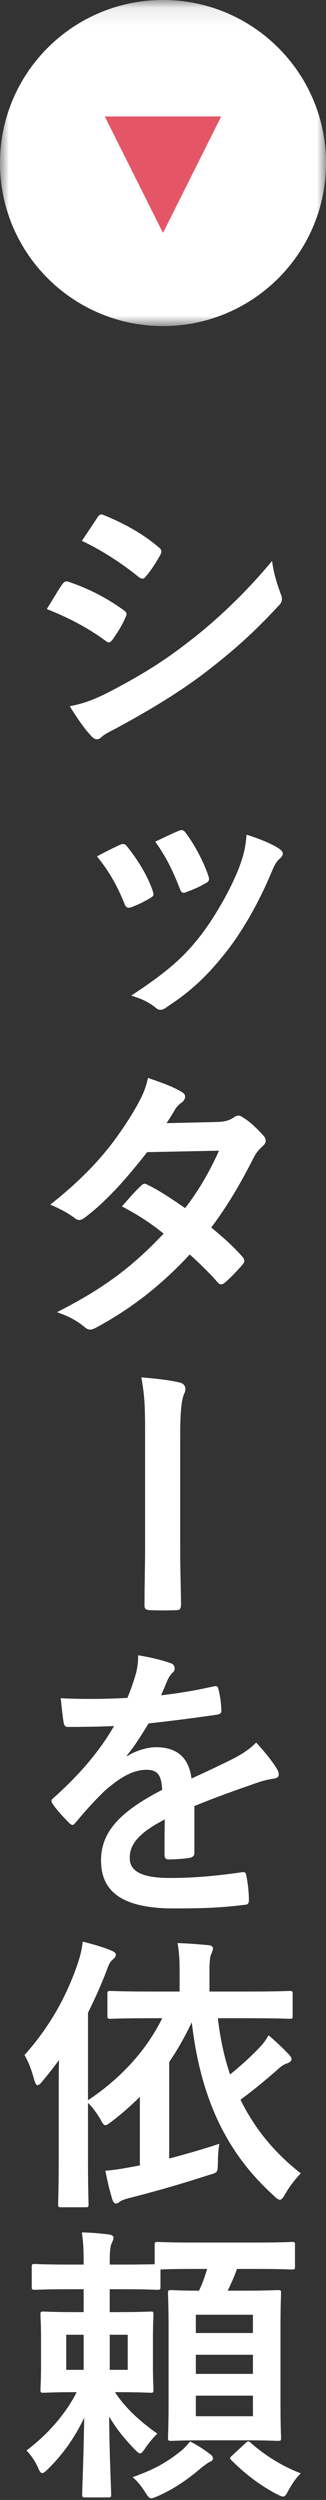 <?xml version="1.0" encoding="UTF-8" standalone="no"?>
<svg width="18px" height="138px" viewBox="0 0 18 138" version="1.1" xmlns="http://www.w3.org/2000/svg" xmlns:xlink="http://www.w3.org/1999/xlink">
    <rect x="0" y="0" width="18" height="138" fill="#333333" stroke="none"/>
    <!-- Generator: Sketch 42 (36781) - http://www.bohemiancoding.com/sketch -->
    <title>Page 1</title>
    <desc>Created with Sketch.</desc>
    <defs>
        <polygon id="path-1" points="0 9.092 0 0.092 18 0.092 18 9.092 18 18.092 0 18.092 0 9.092"></polygon>
    </defs>
    <g id="Page-1" stroke="none" stroke-width="1" fill="none" fill-rule="evenodd">
        <g transform="translate(0, -1)">
            <path d="M5.371,29.58 C5.482,29.388 5.579,29.355 5.77,29.451 C6.795,29.867 7.899,30.46 8.78,31.228 C8.876,31.293 8.908,31.373 8.908,31.436 C8.908,31.5 8.892,31.564 8.844,31.644 C8.62,32.045 8.3,32.557 8.027,32.845 C7.979,32.925 7.916,32.941 7.868,32.941 C7.788,32.941 7.708,32.893 7.628,32.829 C6.795,32.141 5.547,31.324 4.522,30.86 C4.795,30.443 5.099,29.996 5.371,29.58 M6.027,39.199 C7.548,38.399 8.86,37.646 10.413,36.43 C11.693,35.454 13.406,33.918 15.022,31.965 C15.119,32.669 15.247,33.068 15.487,33.758 C15.535,33.869 15.566,33.965 15.566,34.061 C15.566,34.189 15.518,34.302 15.391,34.43 C13.902,36.03 12.893,36.91 11.325,38.127 C9.933,39.184 8.444,40.096 6.539,41.137 C6.155,41.344 5.77,41.52 5.61,41.681 C5.515,41.776 5.434,41.809 5.354,41.809 C5.243,41.809 5.131,41.744 5.034,41.617 C4.698,41.28 4.267,40.656 3.85,39.984 C4.522,39.855 5.083,39.68 6.027,39.199 M3.434,33.262 C3.514,33.148 3.594,33.068 3.738,33.101 C4.938,33.501 5.899,34.014 6.811,34.67 C6.924,34.75 6.987,34.814 6.987,34.91 C6.987,34.958 6.955,35.021 6.924,35.086 C6.747,35.517 6.475,35.934 6.219,36.303 C6.139,36.398 6.075,36.463 6.011,36.463 C5.947,36.463 5.899,36.43 5.819,36.366 C4.795,35.614 3.754,35.086 2.586,34.621 C2.985,33.981 3.242,33.518 3.434,33.262" id="Fill-1" fill="#FFFFFF"></path>
            <path d="M9.852,46.869 C10.028,46.789 10.14,46.805 10.268,46.997 C10.701,47.556 11.245,48.565 11.5,49.334 C11.581,49.574 11.548,49.654 11.34,49.765 C11.037,49.941 10.684,50.101 10.236,50.262 C10.06,50.326 9.997,50.246 9.916,50.021 C9.548,49.078 9.18,48.309 8.572,47.461 C9.211,47.156 9.58,46.98 9.852,46.869 M15.407,47.846 C15.535,47.941 15.615,48.021 15.615,48.117 C15.615,48.213 15.566,48.293 15.438,48.405 C15.198,48.613 15.086,48.933 14.958,49.222 C14.27,50.854 13.438,52.31 12.541,53.479 C11.485,54.824 10.604,55.672 9.244,56.568 C9.116,56.664 8.988,56.744 8.86,56.744 C8.78,56.744 8.684,56.713 8.604,56.633 C8.204,56.312 7.835,56.137 7.243,55.961 C9.164,54.695 10.124,53.88 11.084,52.631 C11.885,51.591 12.782,50.021 13.246,48.773 C13.454,48.181 13.549,47.829 13.614,47.076 C14.286,47.285 15.006,47.573 15.407,47.846 M6.619,47.637 C6.794,47.556 6.907,47.573 7.035,47.749 C7.595,48.453 8.107,49.269 8.412,50.118 C8.444,50.23 8.475,50.295 8.475,50.358 C8.475,50.454 8.412,50.502 8.284,50.582 C7.899,50.807 7.627,50.934 7.259,51.078 C7.035,51.158 6.939,51.078 6.859,50.854 C6.491,49.926 5.995,49.046 5.354,48.277 C5.899,47.973 6.283,47.797 6.619,47.637" id="Fill-3" fill="#FFFFFF"></path>
            <path d="M12.013,62.935 C12.477,62.919 12.685,62.823 12.893,62.695 C13.005,62.615 13.085,62.582 13.165,62.582 C13.245,62.582 13.341,62.63 13.453,62.71 C13.805,62.919 14.253,63.351 14.541,63.687 C14.638,63.783 14.67,63.879 14.67,63.975 C14.67,64.072 14.621,64.167 14.493,64.279 C14.333,64.423 14.173,64.583 14.014,64.888 C13.325,66.248 12.573,67.56 11.66,68.761 C12.317,69.289 12.925,69.849 13.389,70.378 C13.453,70.442 13.486,70.522 13.486,70.602 C13.486,70.665 13.453,70.746 13.389,70.81 C13.165,71.081 12.669,71.594 12.397,71.818 C12.333,71.867 12.269,71.898 12.204,71.898 C12.157,71.898 12.093,71.867 12.029,71.802 C11.645,71.354 11.004,70.714 10.476,70.249 C8.843,72.01 7.195,73.259 5.37,74.251 C5.226,74.331 5.098,74.396 4.97,74.396 C4.874,74.396 4.778,74.347 4.665,74.251 C4.154,73.835 3.705,73.626 3.145,73.435 C5.626,72.17 7.227,71.018 9.035,69.097 C8.427,68.601 7.707,68.105 6.731,67.593 C7.082,67.208 7.419,66.792 7.787,66.456 C7.851,66.392 7.915,66.344 7.995,66.344 C8.043,66.344 8.091,66.376 8.156,66.408 C8.732,66.68 9.436,67.144 10.22,67.689 C10.989,66.697 11.58,65.656 12.093,64.519 L8.123,64.599 C6.811,66.281 5.77,67.384 4.698,68.201 C4.586,68.281 4.49,68.345 4.377,68.345 C4.297,68.345 4.201,68.313 4.121,68.233 C3.721,67.945 3.305,67.72 2.777,67.497 C5.018,65.72 6.218,64.247 7.307,62.47 C7.819,61.607 8.027,61.174 8.171,60.501 C8.715,60.694 9.548,60.966 10.044,61.287 C10.172,61.35 10.22,61.447 10.22,61.542 C10.22,61.654 10.14,61.783 10.028,61.863 C9.884,61.958 9.772,62.086 9.692,62.199 C9.564,62.422 9.468,62.582 9.196,62.999 L12.013,62.935 Z" id="Fill-5" fill="#FFFFFF"></path>
            <path d="M8.011,80.119 C8.011,78.519 7.979,78.007 7.803,77.031 C8.763,77.11 9.499,77.207 9.916,77.318 C10.14,77.367 10.236,77.511 10.236,77.671 C10.236,77.751 10.22,77.847 10.172,77.927 C10.012,78.279 9.948,79.031 9.948,80.312 L9.948,86.41 C9.948,87.434 9.98,88.474 9.996,89.515 C9.996,89.82 9.932,89.884 9.724,89.884 C9.26,89.9 8.747,89.9 8.283,89.884 C8.027,89.867 7.963,89.804 7.979,89.531 C7.979,88.491 8.011,87.451 8.011,86.426 L8.011,80.119 Z" id="Fill-7" fill="#FFFFFF"></path>
            <path d="M10.733,103.275 C10.733,103.451 10.636,103.531 10.428,103.562 C10.22,103.594 9.74,103.642 9.292,103.642 C9.148,103.642 9.084,103.546 9.084,103.386 C9.084,102.81 9.084,102.009 9.1,101.433 C7.675,102.17 7.163,102.795 7.163,103.562 C7.163,104.234 7.708,104.667 9.388,104.667 C10.861,104.667 12.141,104.523 13.374,104.347 C13.517,104.331 13.582,104.379 13.597,104.523 C13.677,104.89 13.742,105.451 13.742,105.836 C13.757,106.027 13.694,106.139 13.566,106.139 C12.189,106.316 11.149,106.347 9.596,106.347 C6.971,106.347 5.579,105.563 5.579,103.707 C5.579,102.17 6.539,101.049 8.956,99.8 C8.908,98.984 8.715,98.664 7.996,98.697 C7.243,98.728 6.523,99.209 5.787,99.849 C5.098,100.521 4.698,100.986 4.186,101.593 C4.106,101.689 4.058,101.738 3.994,101.738 C3.946,101.738 3.881,101.689 3.818,101.626 C3.593,101.402 3.114,100.906 2.905,100.569 C2.857,100.505 2.841,100.457 2.841,100.425 C2.841,100.361 2.874,100.313 2.954,100.25 C4.186,99.144 5.371,97.88 6.298,96.279 C5.546,96.312 4.682,96.328 3.738,96.328 C3.593,96.328 3.546,96.248 3.513,96.072 C3.465,95.815 3.402,95.223 3.353,94.743 C4.57,94.806 5.819,94.791 7.035,94.726 C7.212,94.295 7.355,93.91 7.515,93.35 C7.58,93.078 7.628,92.806 7.628,92.374 C8.332,92.486 9.036,92.662 9.452,92.822 C9.58,92.871 9.644,92.982 9.644,93.094 C9.644,93.174 9.612,93.27 9.532,93.334 C9.436,93.414 9.34,93.558 9.26,93.718 C9.164,93.943 9.084,94.15 8.892,94.583 C9.868,94.47 10.844,94.31 11.805,94.087 C11.981,94.054 12.029,94.103 12.061,94.247 C12.141,94.566 12.205,94.935 12.221,95.399 C12.237,95.559 12.173,95.623 11.949,95.656 C10.749,95.832 9.372,96.007 8.204,96.135 C7.836,96.728 7.483,97.32 7.003,97.912 L7.019,97.944 C7.531,97.608 8.187,97.448 8.62,97.448 C9.676,97.448 10.413,97.928 10.573,99.177 C11.197,98.888 12.109,98.472 12.925,98.056 C13.229,97.896 13.742,97.608 14.142,97.192 C14.671,97.752 15.087,98.312 15.262,98.6 C15.358,98.744 15.39,98.857 15.39,98.953 C15.39,99.081 15.31,99.144 15.15,99.177 C14.814,99.224 14.494,99.304 14.173,99.417 C13.133,99.785 12.093,100.136 10.733,100.697 L10.733,103.275 Z" id="Fill-9" fill="#FFFFFF"></path>
            <path d="M3.242,116.697 C3.242,116.121 3.242,115.4 3.258,114.713 C2.97,115.113 2.666,115.497 2.346,115.881 C2.233,116.025 2.138,116.105 2.073,116.105 C2.01,116.105 1.961,116.025 1.897,115.834 C1.737,115.241 1.561,114.793 1.353,114.441 C2.714,112.92 3.69,111.207 4.314,109.318 C4.442,108.934 4.522,108.582 4.57,108.181 C5.146,108.326 5.659,108.47 6.123,108.662 C6.299,108.742 6.395,108.791 6.395,108.902 C6.395,109.014 6.331,109.078 6.203,109.19 C6.091,109.287 6.011,109.414 5.867,109.831 C5.562,110.615 5.226,111.367 4.858,112.103 L4.858,116.937 C6.699,115.705 8.092,114.168 8.956,112.408 L8.3,112.408 C6.731,112.408 6.203,112.439 6.107,112.439 C5.947,112.439 5.93,112.424 5.93,112.263 L5.93,111.08 C5.93,110.92 5.947,110.903 6.107,110.903 C6.203,110.903 6.731,110.935 8.3,110.935 L9.917,110.935 L9.917,109.846 C9.917,109.238 9.9,108.806 9.804,108.261 C10.429,108.278 10.957,108.326 11.485,108.374 C11.645,108.374 11.757,108.454 11.757,108.534 C11.757,108.646 11.709,108.758 11.661,108.871 C11.597,109.014 11.565,109.254 11.565,109.783 L11.565,110.935 L13.79,110.935 C15.358,110.935 15.903,110.903 15.999,110.903 C16.143,110.903 16.159,110.92 16.159,111.08 L16.159,112.263 C16.159,112.424 16.143,112.439 15.999,112.439 C15.903,112.439 15.358,112.408 13.79,112.408 L12.029,112.408 C12.157,113.528 12.382,114.568 12.702,115.513 C13.358,114.984 13.886,114.488 14.254,114.104 C14.526,113.832 14.671,113.625 14.831,113.351 C15.247,113.705 15.631,114.072 15.967,114.425 C16.047,114.52 16.095,114.585 16.095,114.68 C16.095,114.76 16.014,114.841 15.839,114.904 C15.695,114.953 15.566,115.017 15.31,115.257 C14.671,115.817 13.998,116.377 13.278,116.906 C14.062,118.506 15.167,119.851 16.607,120.97 C16.287,121.307 15.999,121.676 15.759,122.092 C15.631,122.316 15.551,122.427 15.455,122.427 C15.375,122.427 15.278,122.363 15.135,122.219 C12.573,119.915 11.085,116.937 10.589,112.632 C10.205,113.431 9.804,114.152 9.341,114.824 L9.341,120.154 C10.188,119.931 11.149,119.658 12.109,119.339 C12.061,119.611 12.029,120.043 12.029,120.427 C12.013,120.939 12.013,120.924 11.517,121.067 C10.045,121.547 8.475,121.996 7.147,122.332 C6.891,122.396 6.715,122.46 6.603,122.54 C6.523,122.62 6.459,122.636 6.395,122.636 C6.315,122.636 6.251,122.556 6.203,122.412 C6.058,121.947 5.93,121.403 5.819,120.827 C6.411,120.779 6.924,120.683 7.515,120.571 L7.723,120.539 L7.723,116.746 C7.243,117.226 6.731,117.674 6.171,118.105 C5.995,118.234 5.899,118.314 5.819,118.314 C5.722,118.314 5.659,118.202 5.531,117.962 C5.339,117.642 5.114,117.322 4.858,117.082 L4.858,120.251 C4.858,121.803 4.89,122.588 4.89,122.668 C4.89,122.828 4.875,122.843 4.715,122.843 L3.386,122.843 C3.225,122.843 3.21,122.828 3.21,122.668 C3.21,122.572 3.242,121.803 3.242,120.251 L3.242,116.697 Z" id="Fill-11" fill="#FFFFFF"></path>
            <path d="M13.534,135.883 C13.614,135.803 13.662,135.772 13.71,135.772 C13.758,135.772 13.805,135.803 13.87,135.867 C14.702,136.604 15.679,137.18 16.607,137.531 C16.383,137.74 16.159,138.06 15.951,138.428 C15.806,138.7 15.743,138.813 15.631,138.813 C15.535,138.813 15.423,138.748 15.23,138.653 C14.27,138.14 13.47,137.5 12.782,136.811 C12.653,136.684 12.702,136.652 12.861,136.508 L13.534,135.883 Z M10.813,134.379 L13.966,134.379 L13.966,133.242 L10.813,133.242 L10.813,134.379 Z M10.813,132.042 L13.966,132.042 L13.966,130.985 L10.813,130.985 L10.813,132.042 Z M10.812,129.785 L13.965,129.785 L13.965,128.775 L10.812,128.775 L10.812,129.785 Z M11.581,136.459 C11.725,136.555 11.757,136.635 11.757,136.715 C11.757,136.811 11.678,136.86 11.565,136.907 C11.437,136.971 11.325,137.068 11.149,137.195 C10.461,137.787 9.724,138.332 8.732,138.78 C8.54,138.86 8.428,138.908 8.347,138.908 C8.236,138.908 8.172,138.813 7.996,138.54 C7.788,138.203 7.531,137.916 7.323,137.74 C8.508,137.324 9.18,136.94 9.948,136.331 C10.14,136.188 10.316,135.995 10.493,135.772 C10.909,135.979 11.277,136.219 11.581,136.459 L11.581,136.459 Z M6.059,131.818 L7.052,131.818 L7.052,129.881 L6.059,129.881 L6.059,131.818 Z M3.658,131.818 L4.618,131.818 L4.618,129.881 L3.658,129.881 L3.658,131.818 Z M10.717,126.247 C9.629,126.247 9.1,126.264 8.86,126.279 L8.86,127.224 C8.86,127.383 8.844,127.4 8.684,127.4 C8.588,127.4 8.139,127.367 6.763,127.367 L6.058,127.367 L6.058,128.632 L6.555,128.632 C7.788,128.632 8.204,128.6 8.3,128.6 C8.46,128.6 8.475,128.615 8.475,128.776 C8.475,128.872 8.444,129.225 8.444,130.057 L8.444,131.625 C8.444,132.457 8.475,132.81 8.475,132.906 C8.475,133.067 8.46,133.082 8.3,133.082 C8.204,133.082 7.788,133.05 6.555,133.05 L6.347,133.05 C6.955,133.979 7.804,134.715 8.684,135.339 C8.46,135.563 8.236,135.819 8.044,136.108 C7.899,136.315 7.819,136.428 7.739,136.428 C7.659,136.428 7.58,136.348 7.42,136.188 C6.939,135.692 6.459,135.131 6.027,134.395 C6.043,136.571 6.138,138.444 6.138,138.7 C6.138,138.844 6.123,138.86 5.963,138.86 L4.73,138.86 C4.555,138.86 4.538,138.844 4.538,138.7 C4.538,138.444 4.618,136.588 4.65,134.459 C4.138,135.531 3.498,136.459 2.649,137.291 C2.506,137.436 2.409,137.516 2.329,137.516 C2.249,137.516 2.185,137.42 2.09,137.195 C1.897,136.779 1.689,136.508 1.465,136.268 C2.569,135.435 3.594,134.315 4.234,133.05 L4.17,133.05 C2.937,133.05 2.521,133.082 2.409,133.082 C2.249,133.082 2.233,133.067 2.233,132.906 C2.233,132.81 2.265,132.457 2.265,131.625 L2.265,130.057 C2.265,129.225 2.233,128.889 2.233,128.776 C2.233,128.615 2.249,128.6 2.409,128.6 C2.521,128.6 2.937,128.632 4.17,128.632 L4.618,128.632 L4.618,127.367 L3.834,127.367 C2.473,127.367 2.025,127.4 1.93,127.4 C1.769,127.4 1.753,127.383 1.753,127.224 L1.753,126.135 C1.753,125.99 1.769,125.975 1.93,125.975 C2.025,125.975 2.473,126.007 3.834,126.007 L4.618,126.007 C4.618,125.143 4.602,124.838 4.522,124.231 C5.098,124.246 5.451,124.279 5.995,124.342 C6.171,124.359 6.267,124.439 6.267,124.502 C6.267,124.614 6.219,124.711 6.171,124.822 C6.091,124.998 6.058,125.223 6.058,125.91 L6.058,126.007 L6.763,126.007 C7.804,126.007 8.316,125.99 8.54,125.99 L8.54,124.935 C8.54,124.775 8.555,124.758 8.716,124.758 C8.812,124.758 9.292,124.791 10.717,124.791 L14.11,124.791 C15.551,124.791 16.031,124.758 16.127,124.758 C16.271,124.758 16.287,124.775 16.287,124.935 L16.287,126.104 C16.287,126.264 16.271,126.279 16.127,126.279 C16.031,126.279 15.551,126.247 14.11,126.247 L13.086,126.247 C12.926,126.695 12.75,127.08 12.573,127.447 L13.502,127.447 C14.782,127.447 15.23,127.416 15.343,127.416 C15.503,127.416 15.518,127.432 15.518,127.592 C15.518,127.672 15.487,128.233 15.487,129.448 L15.487,133.706 C15.487,134.922 15.518,135.467 15.518,135.563 C15.518,135.723 15.503,135.738 15.343,135.738 C15.23,135.738 14.782,135.707 13.502,135.707 L11.309,135.707 C9.997,135.707 9.564,135.738 9.469,135.738 C9.292,135.738 9.276,135.723 9.276,135.563 C9.276,135.467 9.308,134.922 9.308,133.706 L9.308,129.512 C9.308,128.233 9.276,127.688 9.276,127.592 C9.276,127.432 9.292,127.416 9.469,127.416 C9.549,127.416 9.932,127.447 10.989,127.447 C11.18,127.047 11.309,126.68 11.437,126.247 L10.717,126.247 Z" id="Fill-13" fill="#FFFFFF"></path>
            <g id="Group-17" transform="translate(0, 0.908)">
                <mask id="mask-2" fill="white">
                    <use xlink:href="#path-1"></use>
                </mask>
                <g id="Clip-16"></g>
                <path d="M9,18.092 C4.03,18.092 0,14.063 0,9.092 C0,4.121 4.03,0.092 9,0.092 C13.97,0.092 18,4.121 18,9.092 C18,14.063 13.97,18.092 9,18.092" id="Fill-15" fill="#FFFFFF" mask="url(#mask-2)"></path>
            </g>
            <polygon id="Fill-18" fill="#E45666" points="9 13.857 12.214 7.428 5.786 7.428"></polygon>
        </g>
    </g>
</svg>